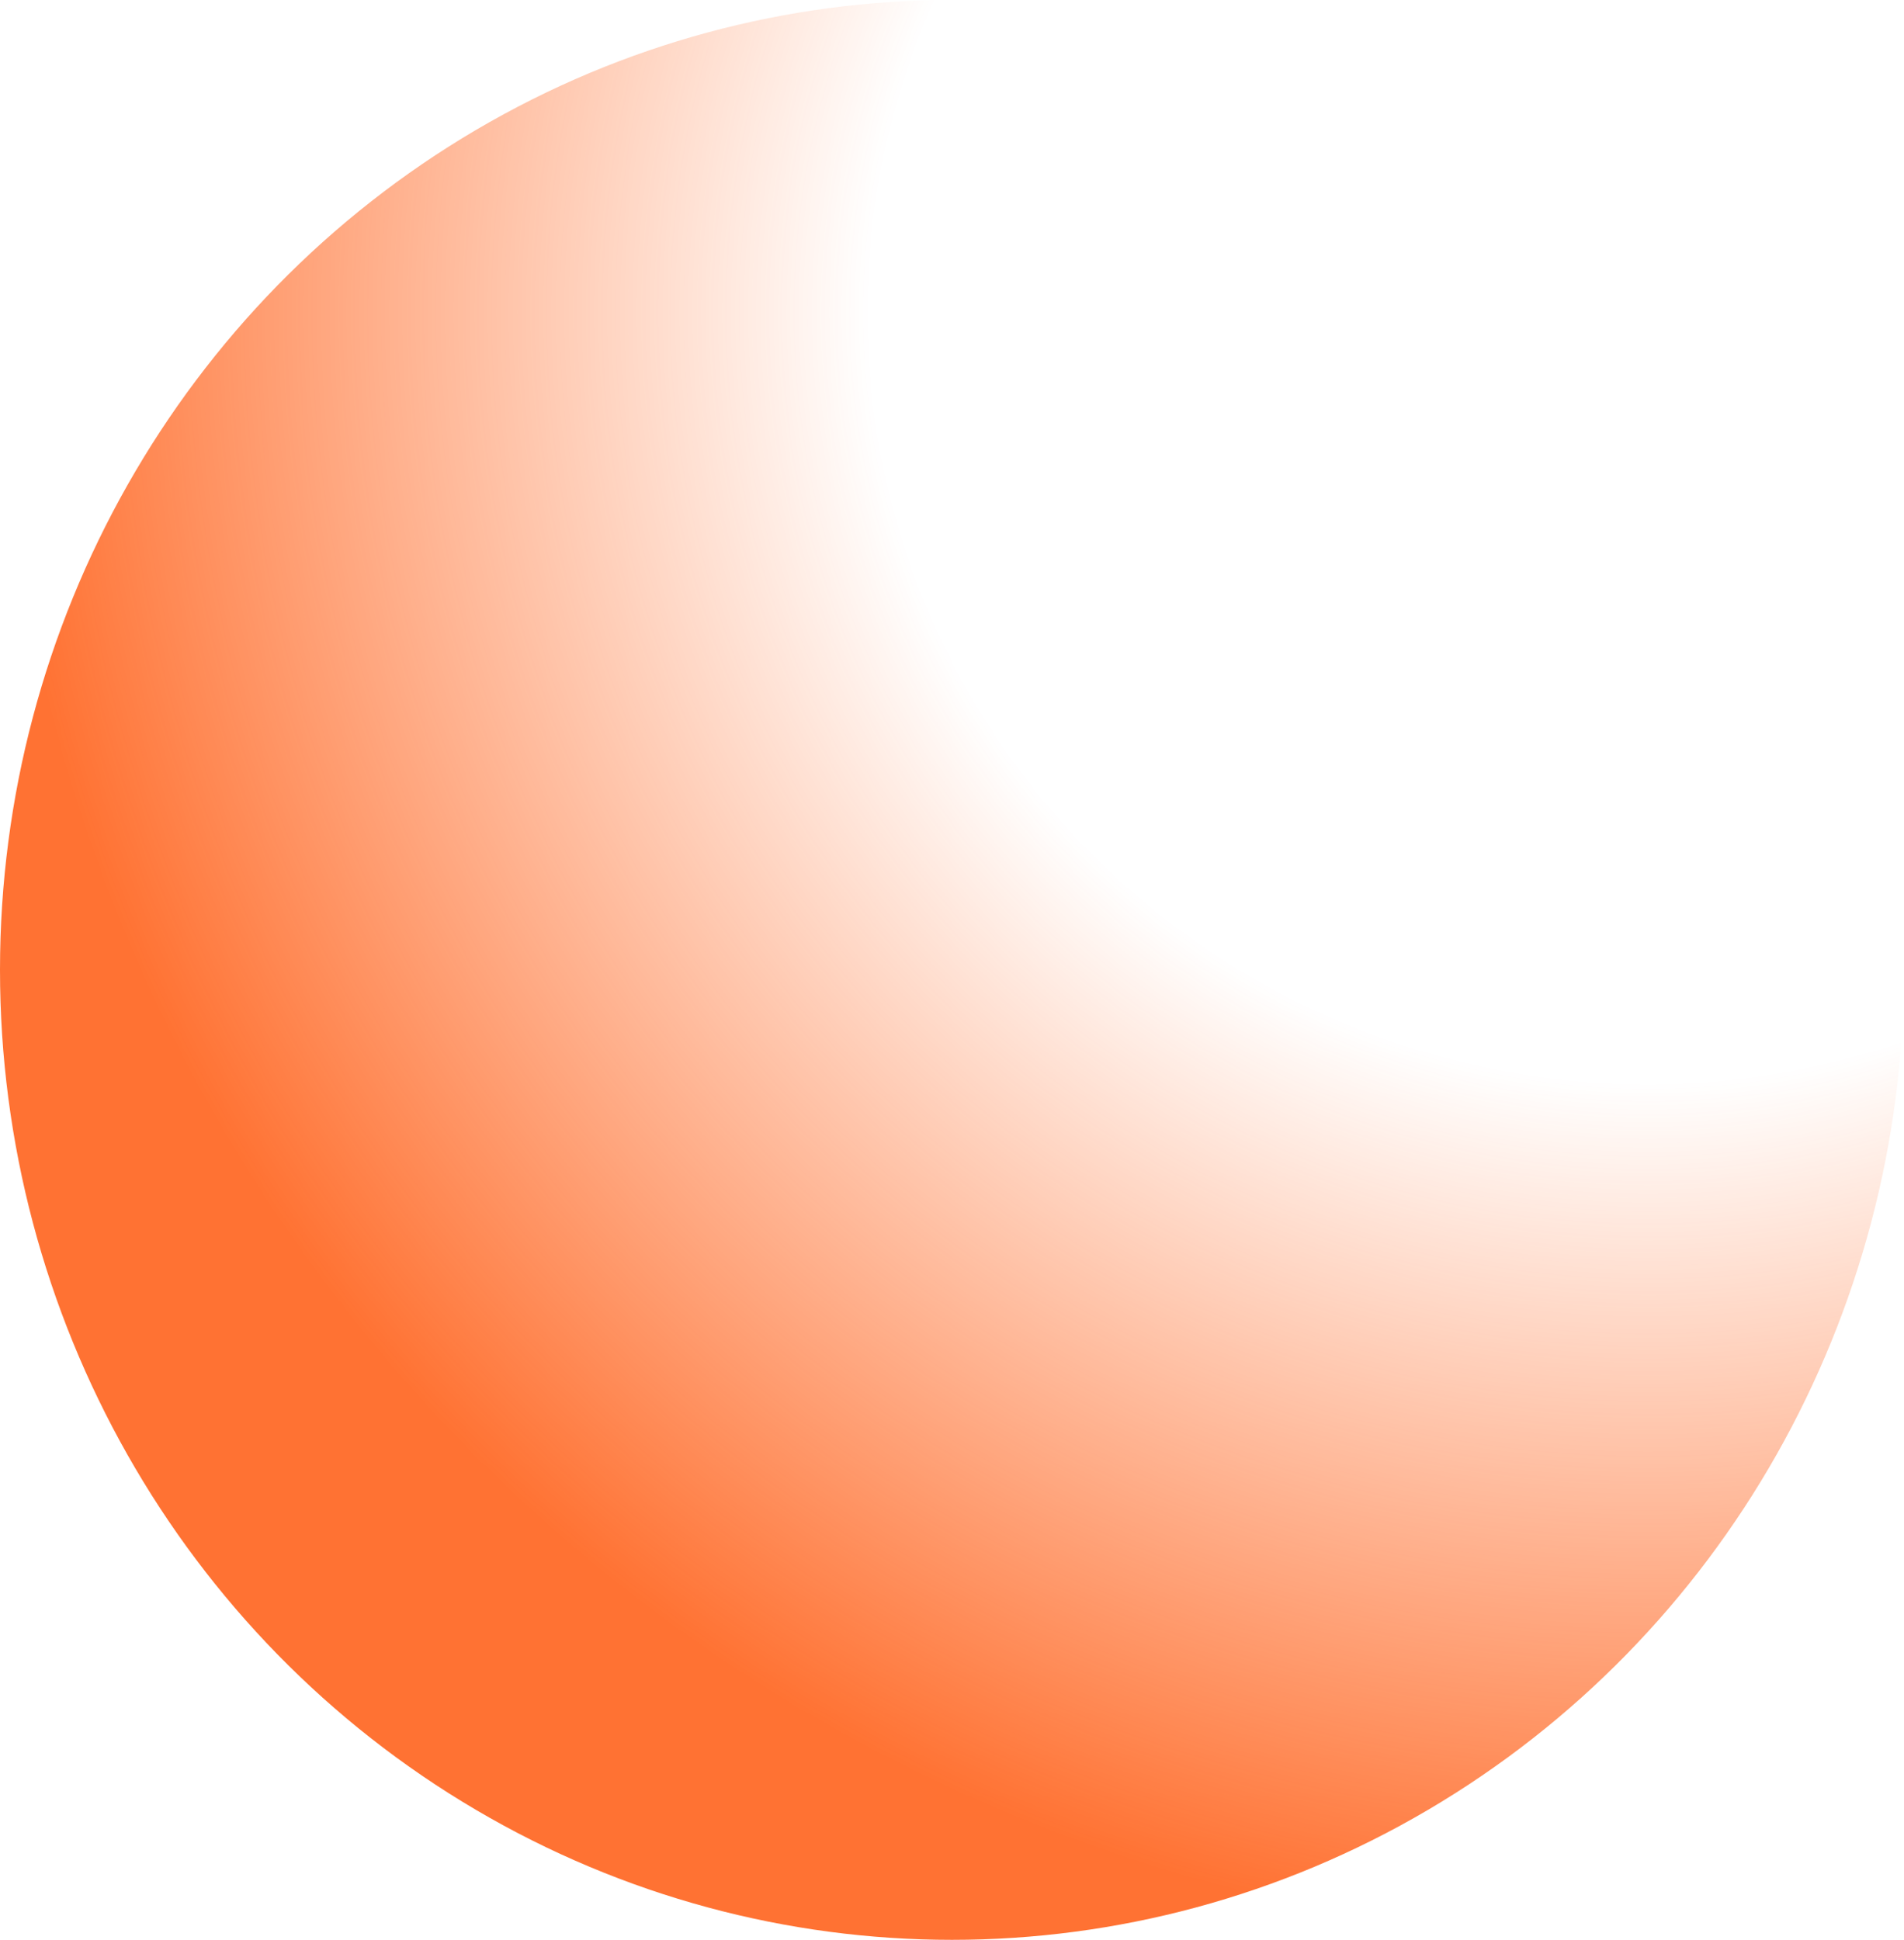 <?xml version="1.0" encoding="UTF-8" standalone="no"?>
<!-- Created with Inkscape (http://www.inkscape.org/) -->

<svg
   width="46.647mm"
   height="47.52mm"
   viewBox="0 0 46.647 47.52"
   version="1.1"
   id="svg1"
   xmlns:xlink="http://www.w3.org/1999/xlink"
   xmlns="http://www.w3.org/2000/svg"
   xmlns:svg="http://www.w3.org/2000/svg">
  <defs
     id="defs1">
    <linearGradient
       id="linearGradient64">
      <stop
         style="stop-color:#ff4f00;stop-opacity:0;"
         offset="0.472"
         id="stop63" />
      <stop
         style="stop-color:#ff4f00;stop-opacity:0.8;"
         offset="1"
         id="stop64" />
    </linearGradient>
    <radialGradient
       xlink:href="#linearGradient64"
       id="radialGradient50"
       gradientUnits="userSpaceOnUse"
       gradientTransform="matrix(-1.732,-0.031,0.031,-1.713,789.077,285.586)"
       cx="286.967"
       cy="17.164"
       fx="286.967"
       fy="17.164"
       r="23.323" />
  </defs>
  <g
     id="layer1"
     transform="translate(-344.058,-239.641)">
    <g
       id="g27"
       transform="translate(91.841)">
      <ellipse
         style="fill:url(#radialGradient50);fill-opacity:1;stroke-width:0.303"
         id="ellipse50"
         cx="275.54"
         cy="263.401"
         rx="23.323"
         ry="23.76" />
    </g>
  </g>
</svg>

